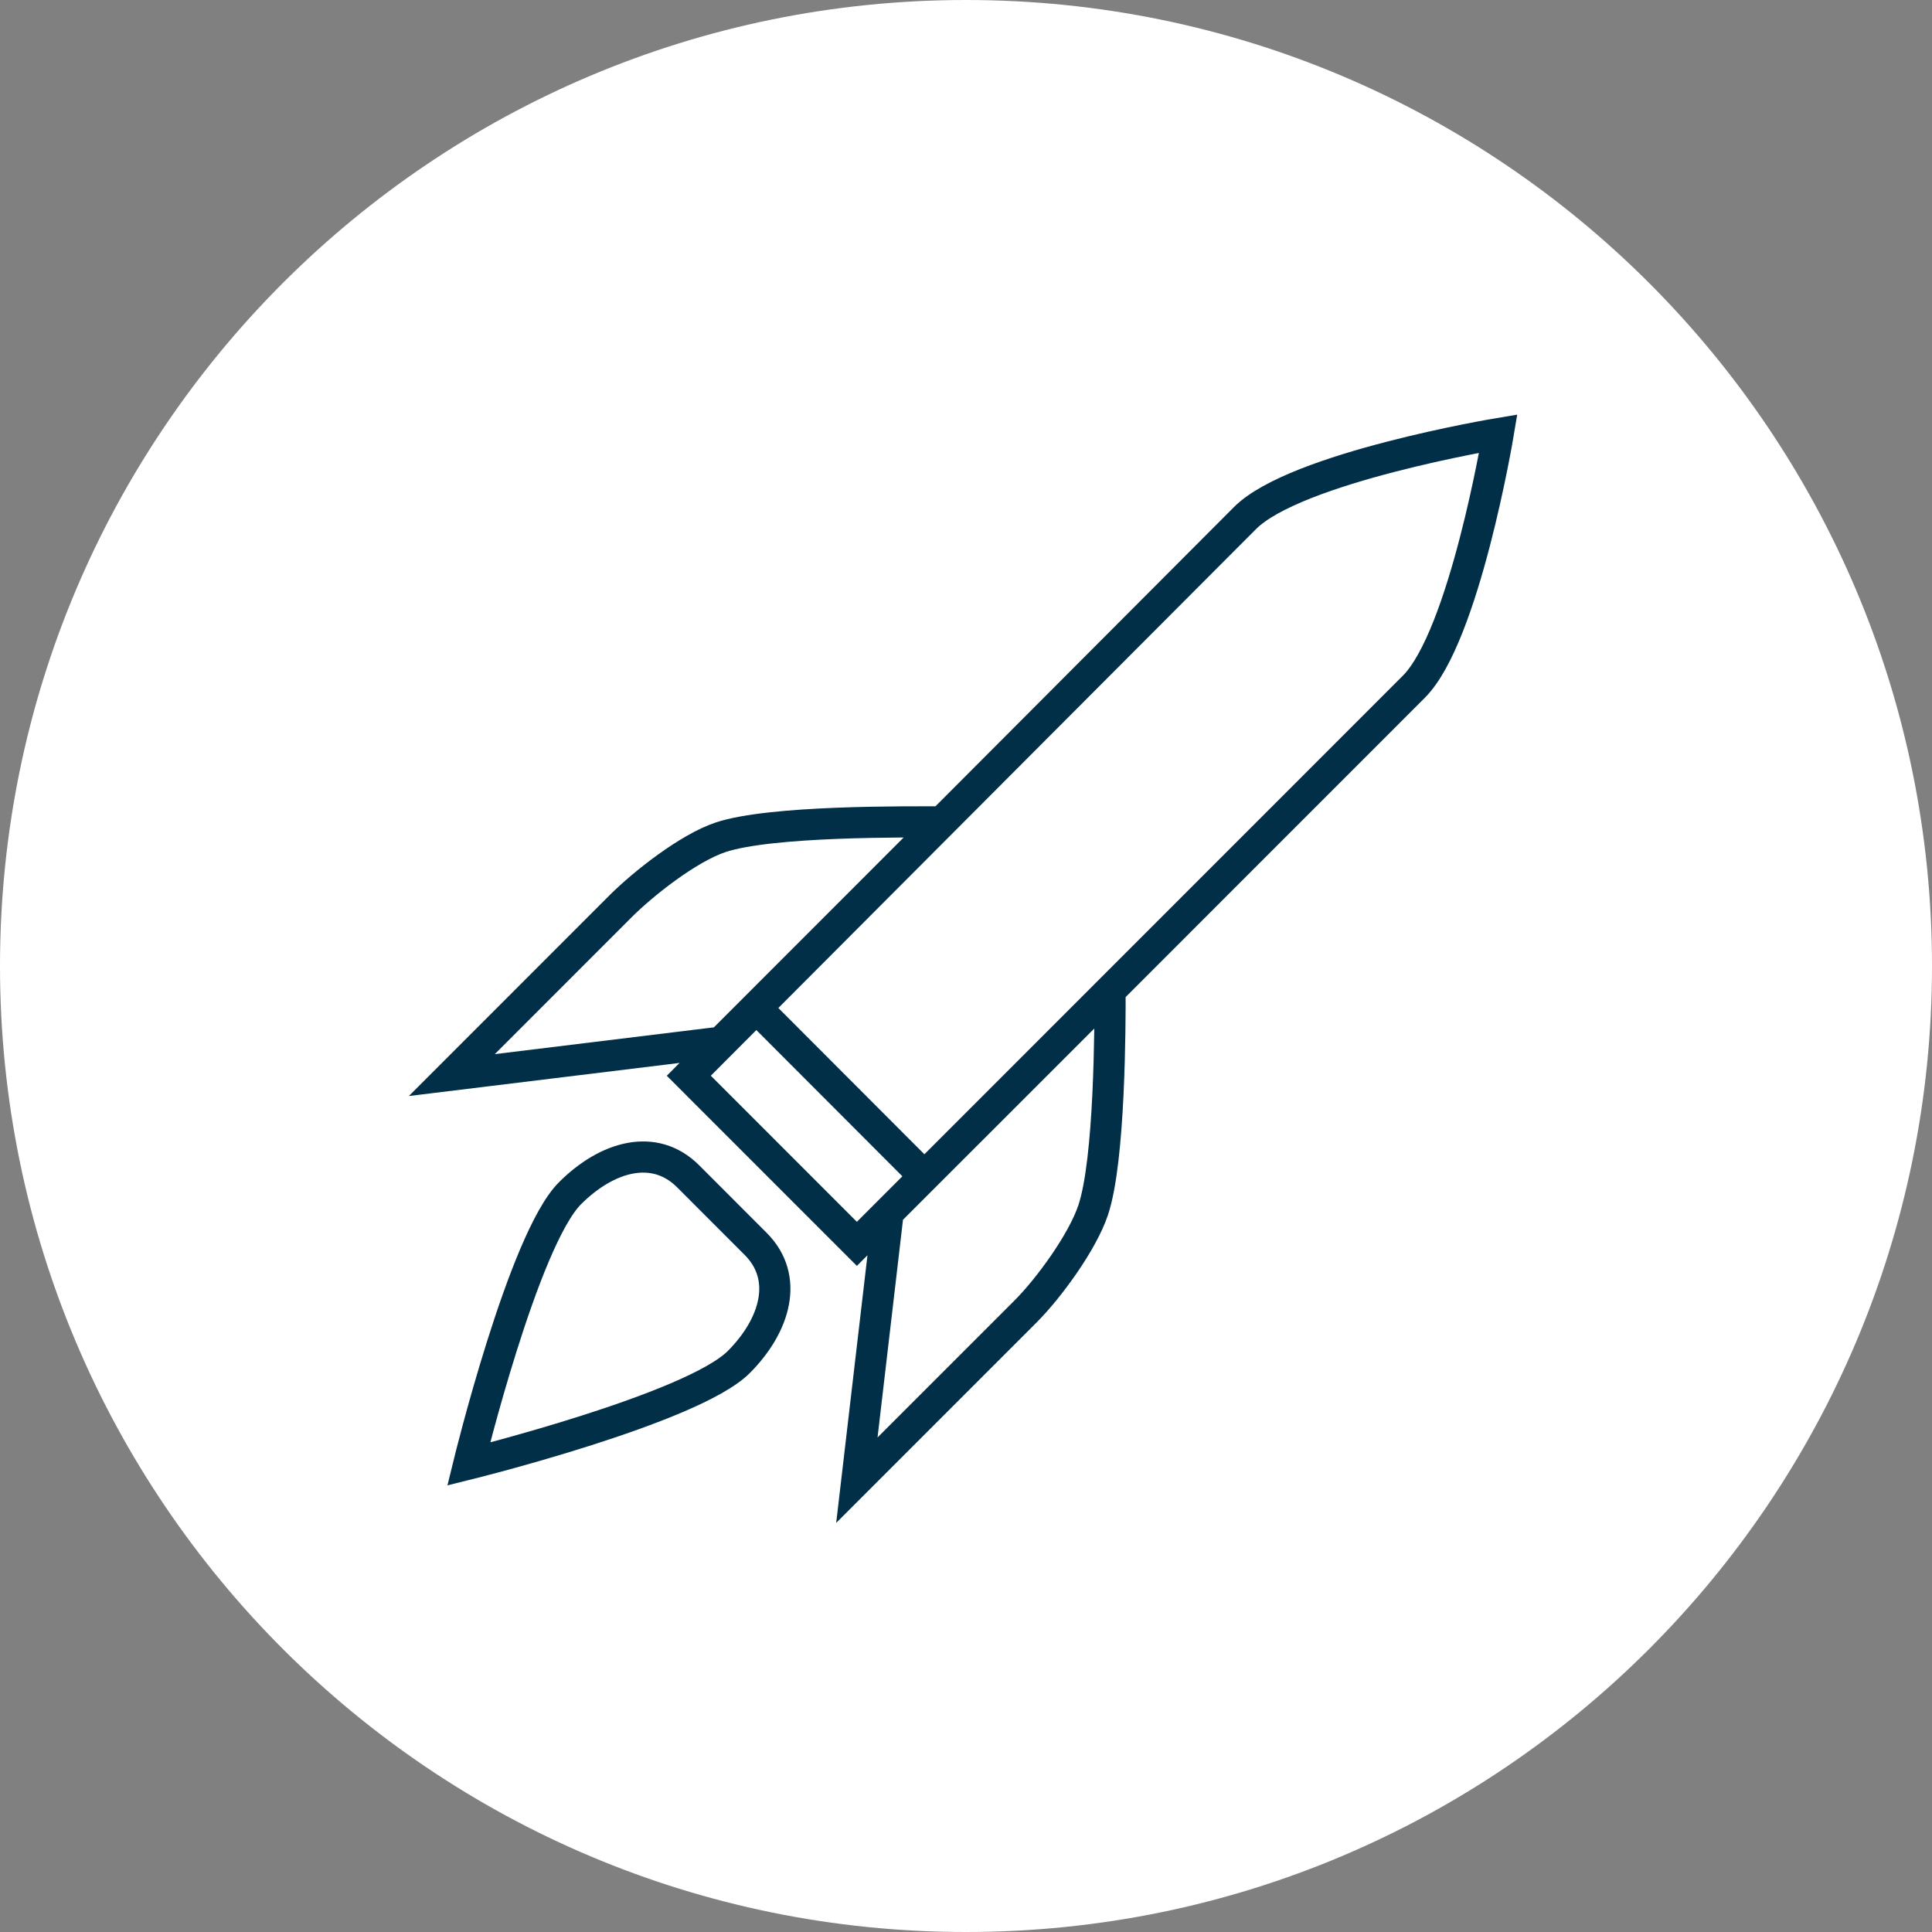 <?xml version="1.0" encoding="UTF-8" standalone="no"?>
<svg width="124px" height="124px" viewBox="0 0 124 124" version="1.1" xmlns="http://www.w3.org/2000/svg" xmlns:xlink="http://www.w3.org/1999/xlink">
    <rect x="0" y="0" width="124" height="124" fill="#808080" stroke="none"/>
    <!-- Generator: Sketch 46.2 (44496) - http://www.bohemiancoding.com/sketch -->
    <title>icon time to market</title>
    <desc>Created with Sketch.</desc>
    <defs></defs>
    <g id="Pages" stroke="none" stroke-width="1" fill="none" fill-rule="evenodd">
        <g id="Startseite-V2-Copy-5" transform="translate(-247, -1300)">
            <g id="Group-4" transform="translate(169, 1105)">
                <g id="Time-to-Market" transform="translate(0, 150)">
                    <g id="icon-time-to-market" transform="translate(78, 45)">
                        <path d="M62,0 C96.242,0 124,27.758 124,62 C124,96.242 96.242,124 62,124 C27.758,124 0,96.242 0,62 C0,27.758 27.758,0 62,0 Z" id="Fill-26" fill="#fff"></path>
                        <path d="M48.498,79.833 C50.668,82 49.763,85.069 47.414,87.421 C44.423,90.41 30.082,93.965 30.082,93.965 C30.082,93.965 33.594,79.578 36.584,76.585 C38.964,74.206 42.004,73.333 44.169,75.5 L48.498,79.833 Z M60.413,52.752 C58.25,52.752 49.49,52.659 46.243,53.741 C44.185,54.43 41.318,56.683 39.831,58.165 L29,69.001 L46.283,66.888 L60.413,52.752 Z M71.247,63.586 C71.247,65.752 71.247,74.415 70.162,77.666 C69.475,79.725 67.312,82.682 65.827,84.168 L54.996,95 L57.003,77.826 L71.247,63.586 Z M48.531,64.683 L59.331,75.5 L48.531,64.683 Z M44.209,69.043 C44.209,69.043 77.742,35.414 79.911,33.247 C83.159,29.996 96.161,27.829 96.161,27.829 C96.161,27.829 93.994,40.828 90.741,44.079 C86.409,48.414 54.996,79.833 54.996,79.833 L44.209,69.043 Z" id="Page-1" stroke="#002F47" stroke-width="2"></path>
                    </g>
                </g>
            </g>
        </g>
    </g>
</svg>